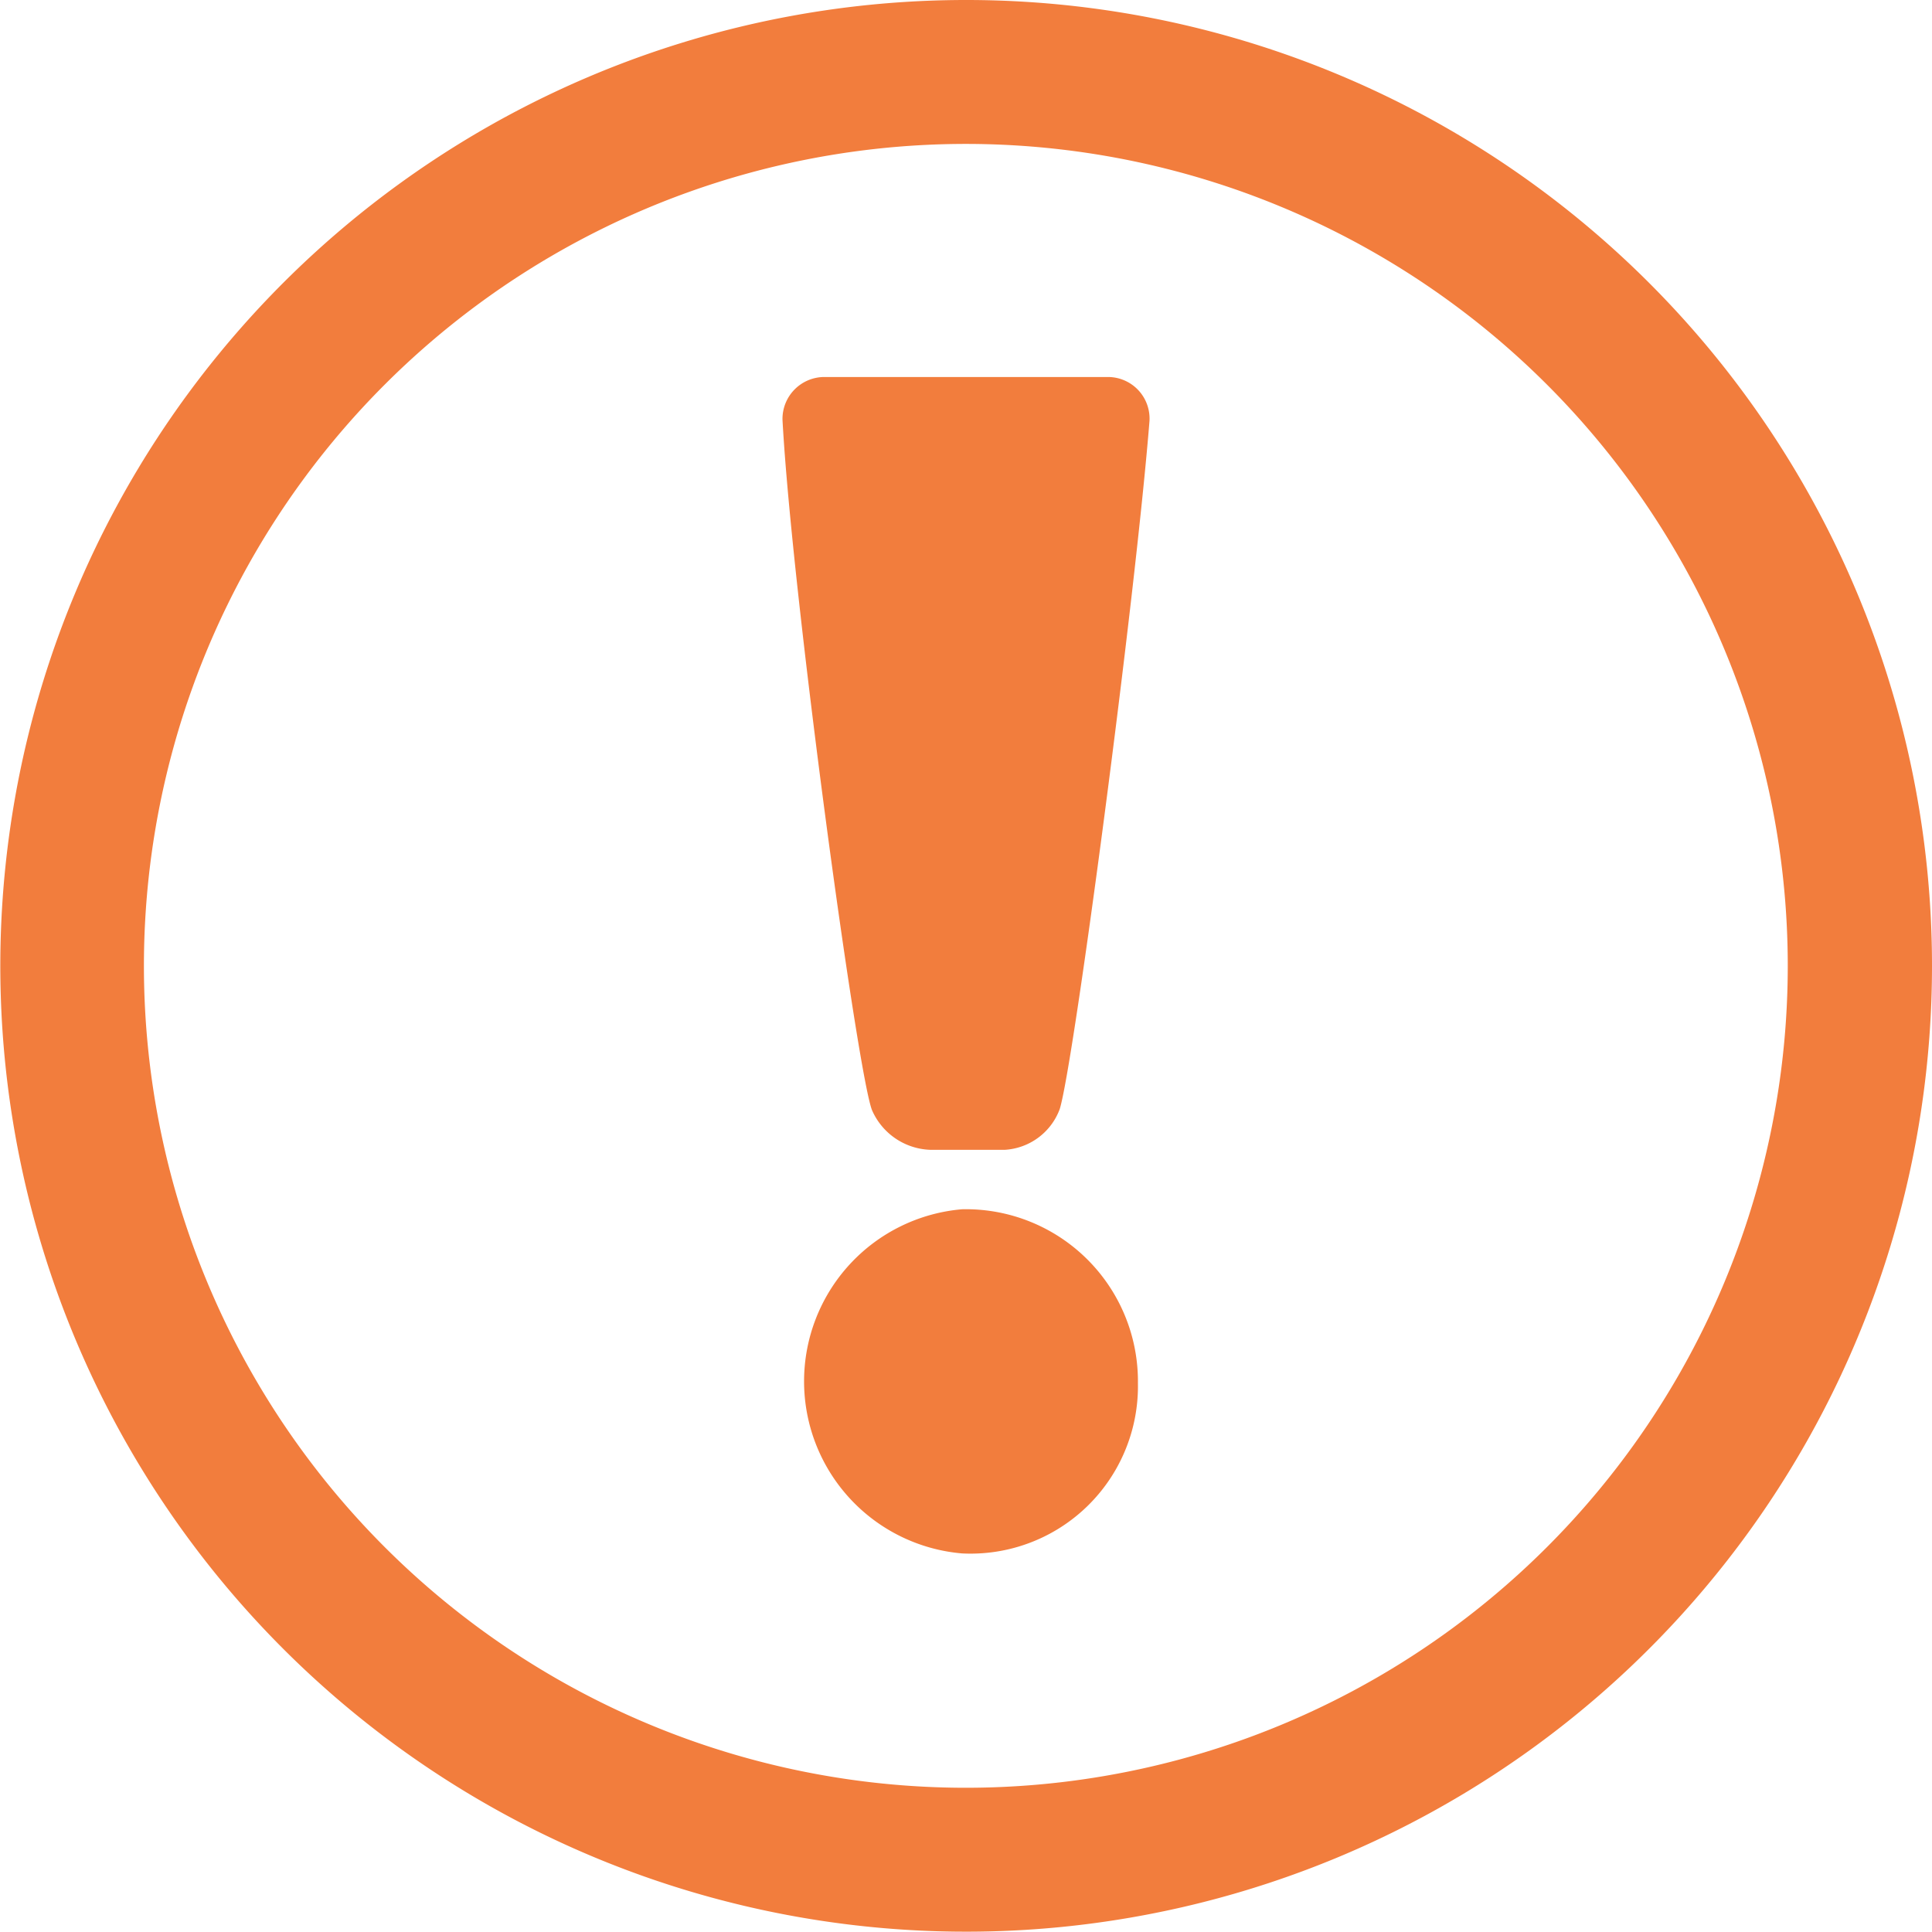 <svg xmlns="http://www.w3.org/2000/svg" viewBox="0 0 61.75 61.75"><defs><style>.a{fill:#f27d3d;}</style></defs><title>warning2</title><path class="a" d="M36.51,13.18h-9a1.34,1.34,0,0,0-1.37,1.37C26.44,20.1,28.53,35.4,29,36.61a2.11,2.11,0,0,0,1.86,1.27h2.39A2,2,0,0,0,35,36.58c0.44-1.39,2.41-16.25,2.87-22A1.33,1.33,0,0,0,36.51,13.18Z" transform="translate(-1.13 -1.13)"/><path class="a" d="M31.88,39.78a5.52,5.52,0,0,0,0,11,5.35,5.35,0,0,0,5.62-5.44A5.5,5.5,0,0,0,31.88,39.78Z" transform="translate(-1.13 -1.13)"/><path class="a" d="M32,1.13A30.87,30.87,0,1,0,62.88,32,30.87,30.87,0,0,0,32,1.13Zm0,57.14A26.27,26.27,0,1,1,58.27,32,26.27,26.27,0,0,1,32,58.27Z" transform="translate(-1.13 -1.13)"/></svg>